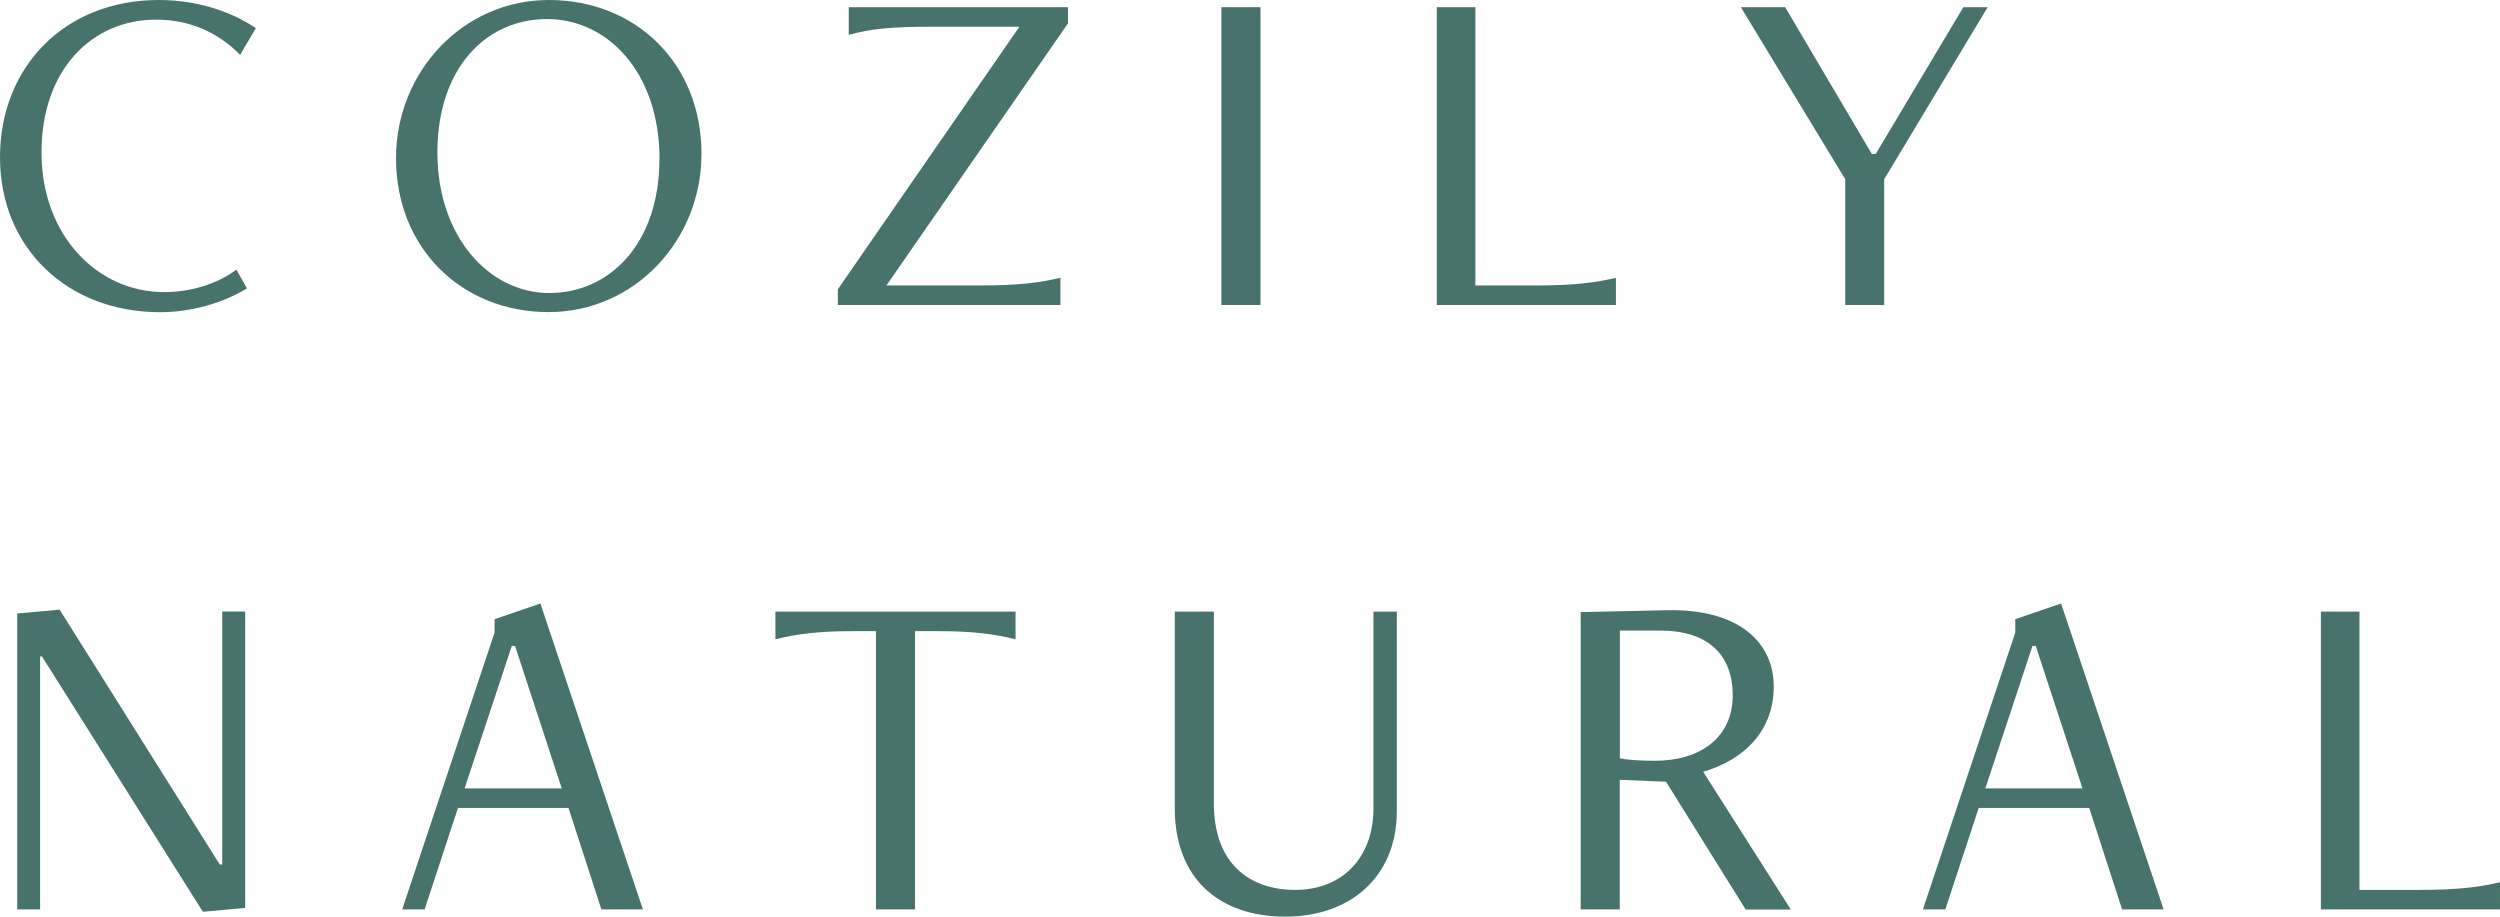 <?xml version="1.0" encoding="UTF-8"?>
<svg id="_レイヤー_2" data-name="レイヤー 2" xmlns="http://www.w3.org/2000/svg" viewBox="0 0 215.08 78.86">
  <defs>
    <style>
      .cls-1 {
        fill: #48726c;
        stroke-width: 0px;
      }
    </style>
  </defs>
  <g id="_パーツ" data-name="パーツ">
    <g>
      <path class="cls-1" d="M21.24,24.81c-2.05,1.27-4.84,2.05-7.46,2.05C5.78,26.86,0,21.32,0,13.53S5.58,0,13.65,0c3.16,0,6.11.9,8.36,2.42l-1.35,2.3c-1.89-1.93-4.35-3.03-7.22-3.03C7.95,1.68,3.57,5.95,3.57,13.12s4.84,12.01,10.54,12.01c2.25,0,4.51-.66,6.23-1.93l.9,1.6Z"/>
      <path class="cls-1" d="M34.07,13.61c0-7.42,5.74-13.61,13.16-13.61s13.12,5.41,13.12,13.24c0,7.42-5.74,13.61-13.16,13.61s-13.12-5.45-13.12-13.24ZM56.74,13.69c0-7.42-4.43-12.05-9.68-12.05s-9.43,4.22-9.43,11.48,4.47,12.09,9.63,12.09,9.47-4.22,9.47-11.52Z"/>
      <path class="cls-1" d="M72.08,26.24v-1.35l15.62-22.59h-7.71c-3.49,0-5.21.21-6.97.7V.62h18.86v1.39l-15.62,22.55h8c3.44,0,5.21-.25,6.97-.66v2.34h-19.15Z"/>
      <path class="cls-1" d="M105.08,26.24V.62h3.36v25.62h-3.36Z"/>
      <path class="cls-1" d="M123.61,26.24V.62h3.32v23.94h5.12c3.44,0,5.21-.25,6.97-.66v2.34h-15.42Z"/>
      <path class="cls-1" d="M158.75,26.24v-10.82l-8.98-14.8h3.81l7.46,12.63h.33l7.54-12.63h2.09l-8.9,14.8v10.82h-3.36Z"/>
      <path class="cls-1" d="M17.46,78.45L3.61,56.47h-.16v21.77h-1.97v-25.46l3.65-.33,13.78,21.93h.21v-21.77h1.97v25.5l-3.61.33Z"/>
      <path class="cls-1" d="M51.74,78.24l-2.83-8.73h-9.51l-2.87,8.73h-1.93l7.95-23.82v-1.15l3.94-1.35,8.82,26.32h-3.57ZM44.32,55.57h-.29l-4.06,12.26h8.36l-4.02-12.26Z"/>
      <path class="cls-1" d="M75.36,78.24v-23.94h-2.13c-2.79,0-4.76.25-6.52.7v-2.38h20.66v2.38c-1.76-.45-3.73-.7-6.52-.7h-2.13v23.94h-3.36Z"/>
      <path class="cls-1" d="M118.16,52.62h2.01v17.18c0,5.54-3.9,9.06-9.59,9.06s-9.51-3.28-9.51-9.31v-16.93h3.36v16.48c0,5.17,3.03,7.46,7.01,7.46s6.72-2.71,6.72-7.01v-16.93Z"/>
      <path class="cls-1" d="M150.18,78.24l-6.85-10.99-3.98-.16v11.15h-3.36v-25.58l7.34-.16c6.44-.16,9.27,2.91,9.27,6.56s-2.34,6.23-6.07,7.34l7.54,11.85h-3.89ZM139.36,54.25v10.99c.78.16,2.01.21,3.03.21,3.9,0,6.68-2.01,6.68-5.62s-2.25-5.58-6.23-5.58h-3.48Z"/>
      <path class="cls-1" d="M182.57,78.24l-2.83-8.73h-9.51l-2.87,8.73h-1.93l7.95-23.82v-1.15l3.94-1.35,8.82,26.32h-3.57ZM175.15,55.57h-.29l-4.06,12.26h8.36l-4.02-12.26Z"/>
      <path class="cls-1" d="M199.67,78.24v-25.62h3.32v23.94h5.12c3.44,0,5.21-.25,6.97-.66v2.34h-15.42Z"/>
    </g>
  </g>
</svg>